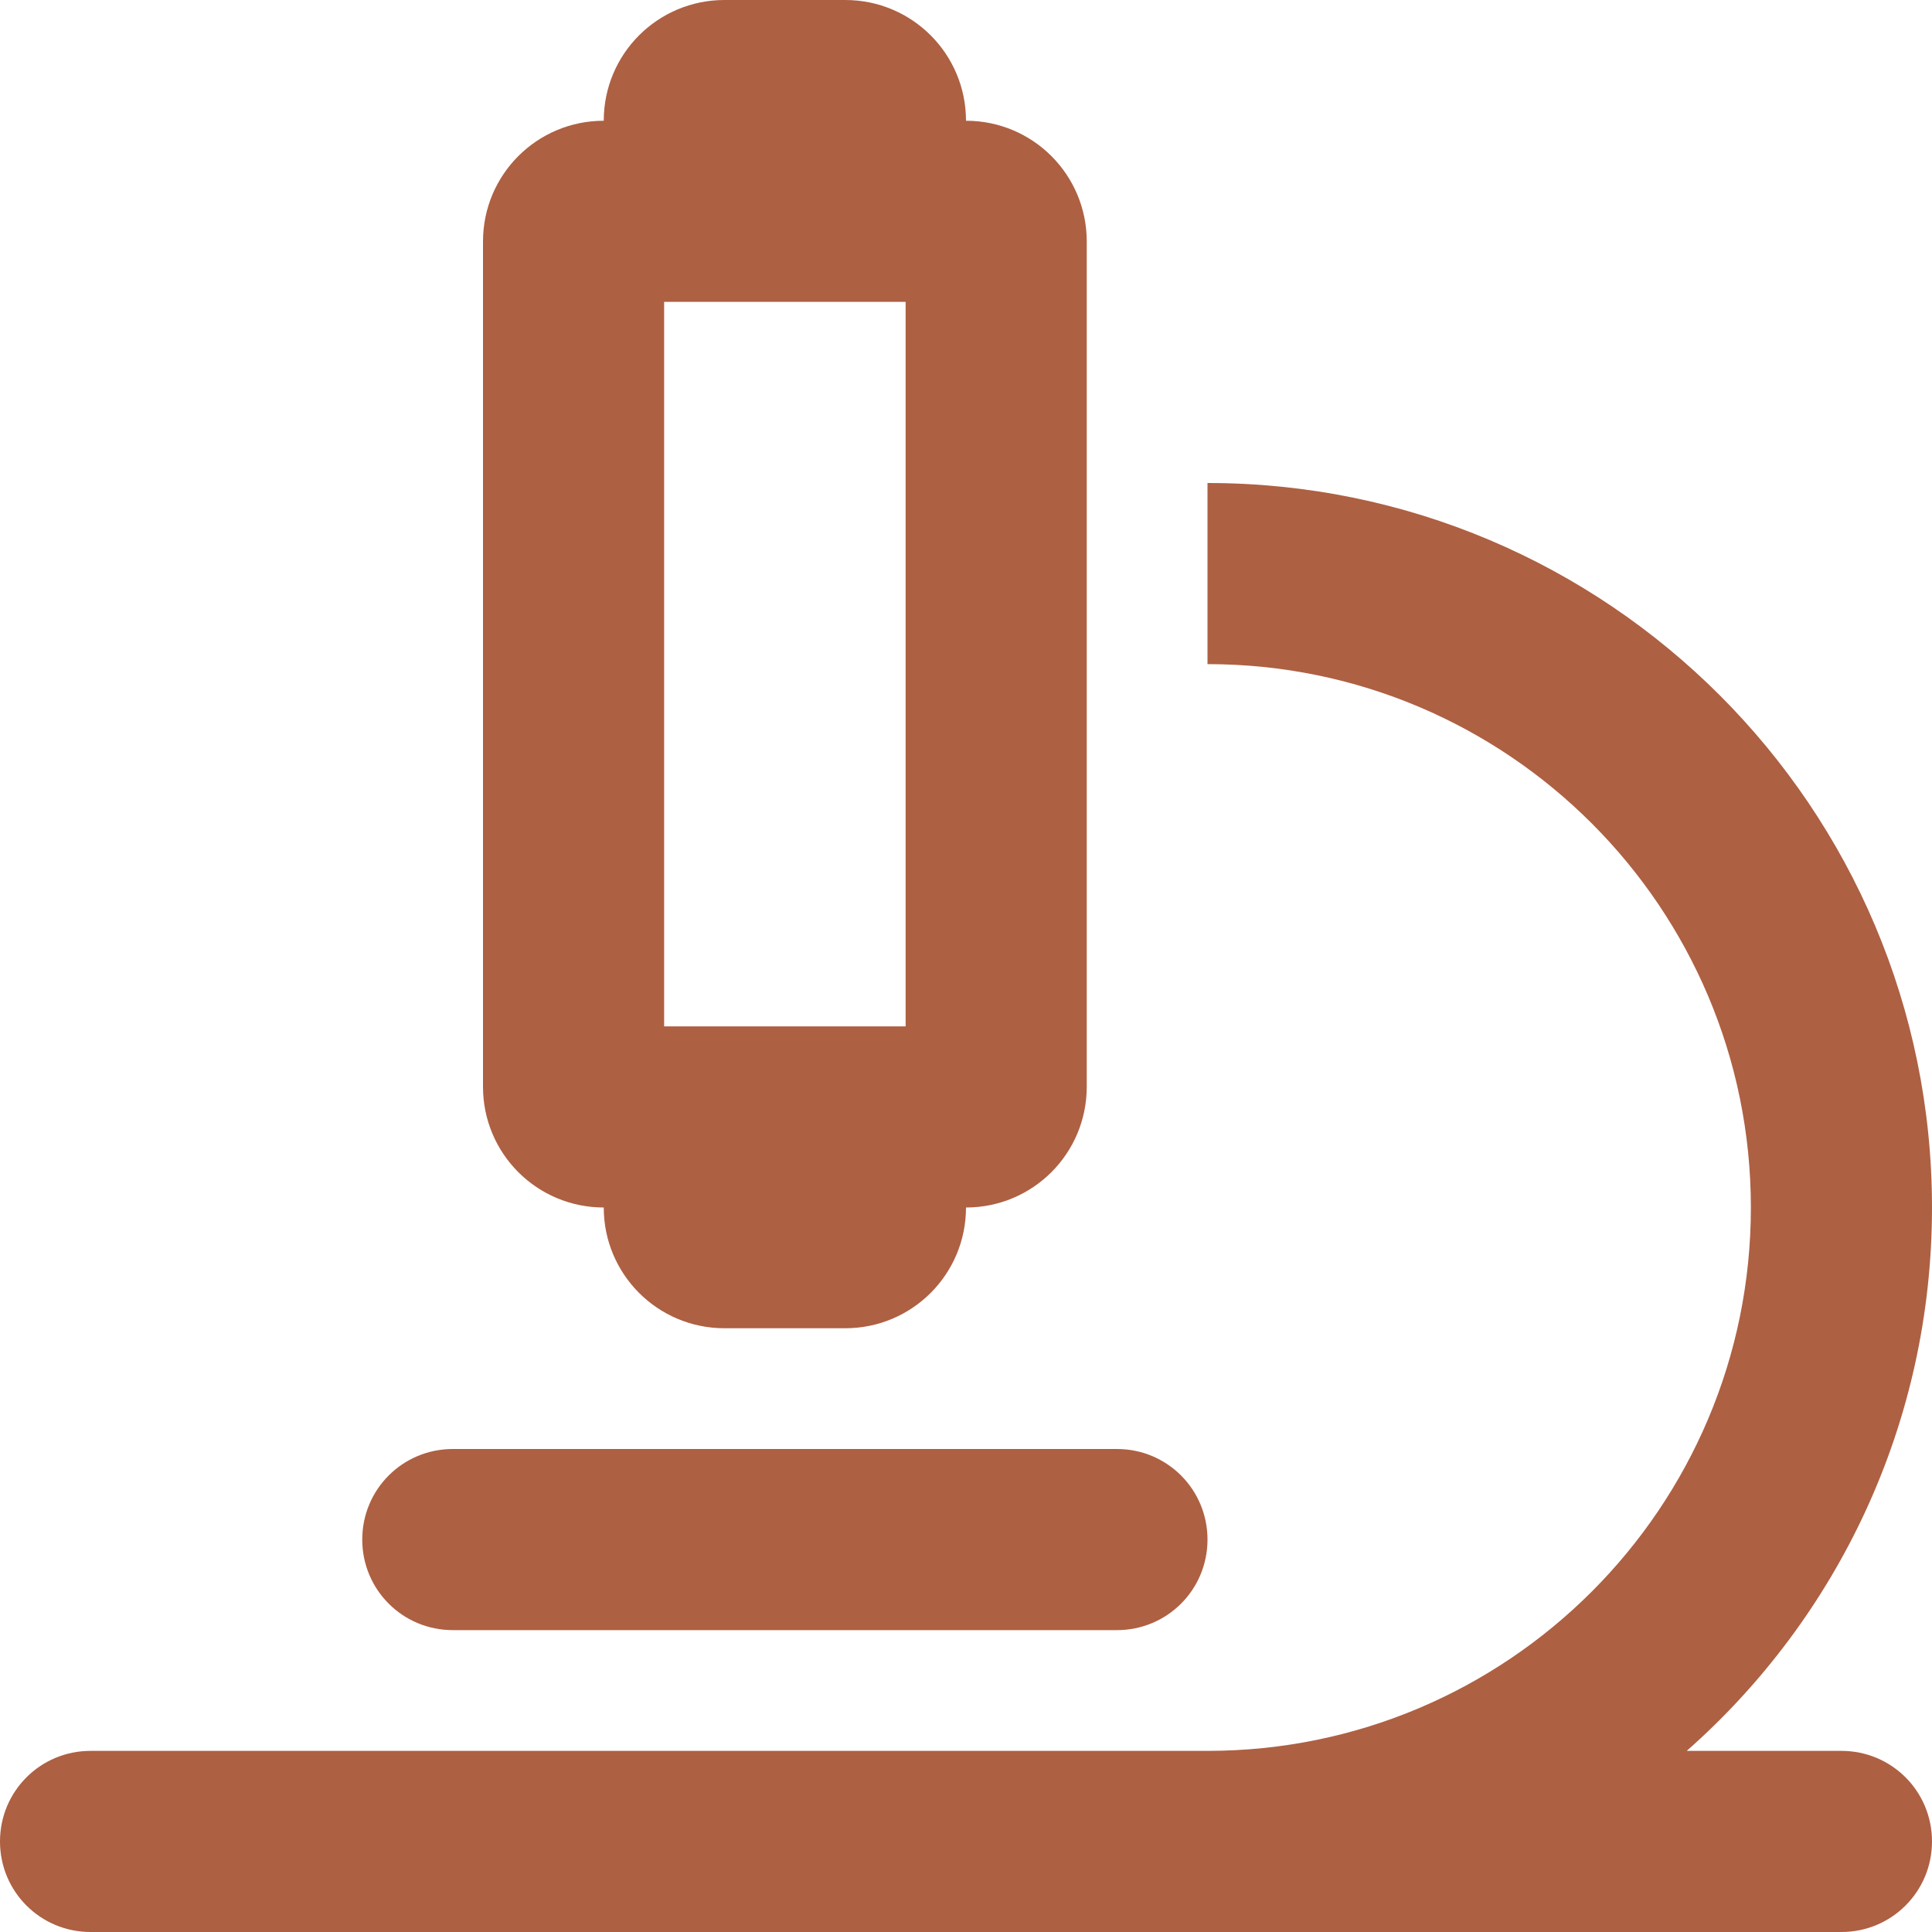 <svg xmlns="http://www.w3.org/2000/svg" viewBox="0 0 512 512"><!--!Font Awesome Pro 6.7.2 by @fontawesome - https://fontawesome.com License - https://fontawesome.com/license (Commercial License) Copyright 2025 Fonticons, Inc.--><path fill="#ae6042" d="M192 0c-17.7 0-32 14.3-32 32-17.7 0-32 14.3-32 32v224c0 17.7 14.3 32 32 32 0 17.7 14.3 32 32 32h32c17.7 0 32-14.3 32-32 17.7 0 32-14.3 32-32V64c0-17.7-14.3-32-32-32 0-17.7-14.3-32-32-32h-32zm-16 272V80h64v192h-64zM24 464c-13.3 0-24 10.7-24 24s10.7 24 24 24h464c13.3 0 24-10.7 24-24s-10.7-24-24-24h-41c39.9-35.2 65-86.7 65-144 0-106-86-192-192-192v48c79.5 0 144 64.5 144 144s-64.5 144-144 144H24zm72-56c0 13.3 10.7 24 24 24h176c13.3 0 24-10.7 24-24s-10.7-24-24-24H120c-13.3 0-24 10.7-24 24z"/></svg>